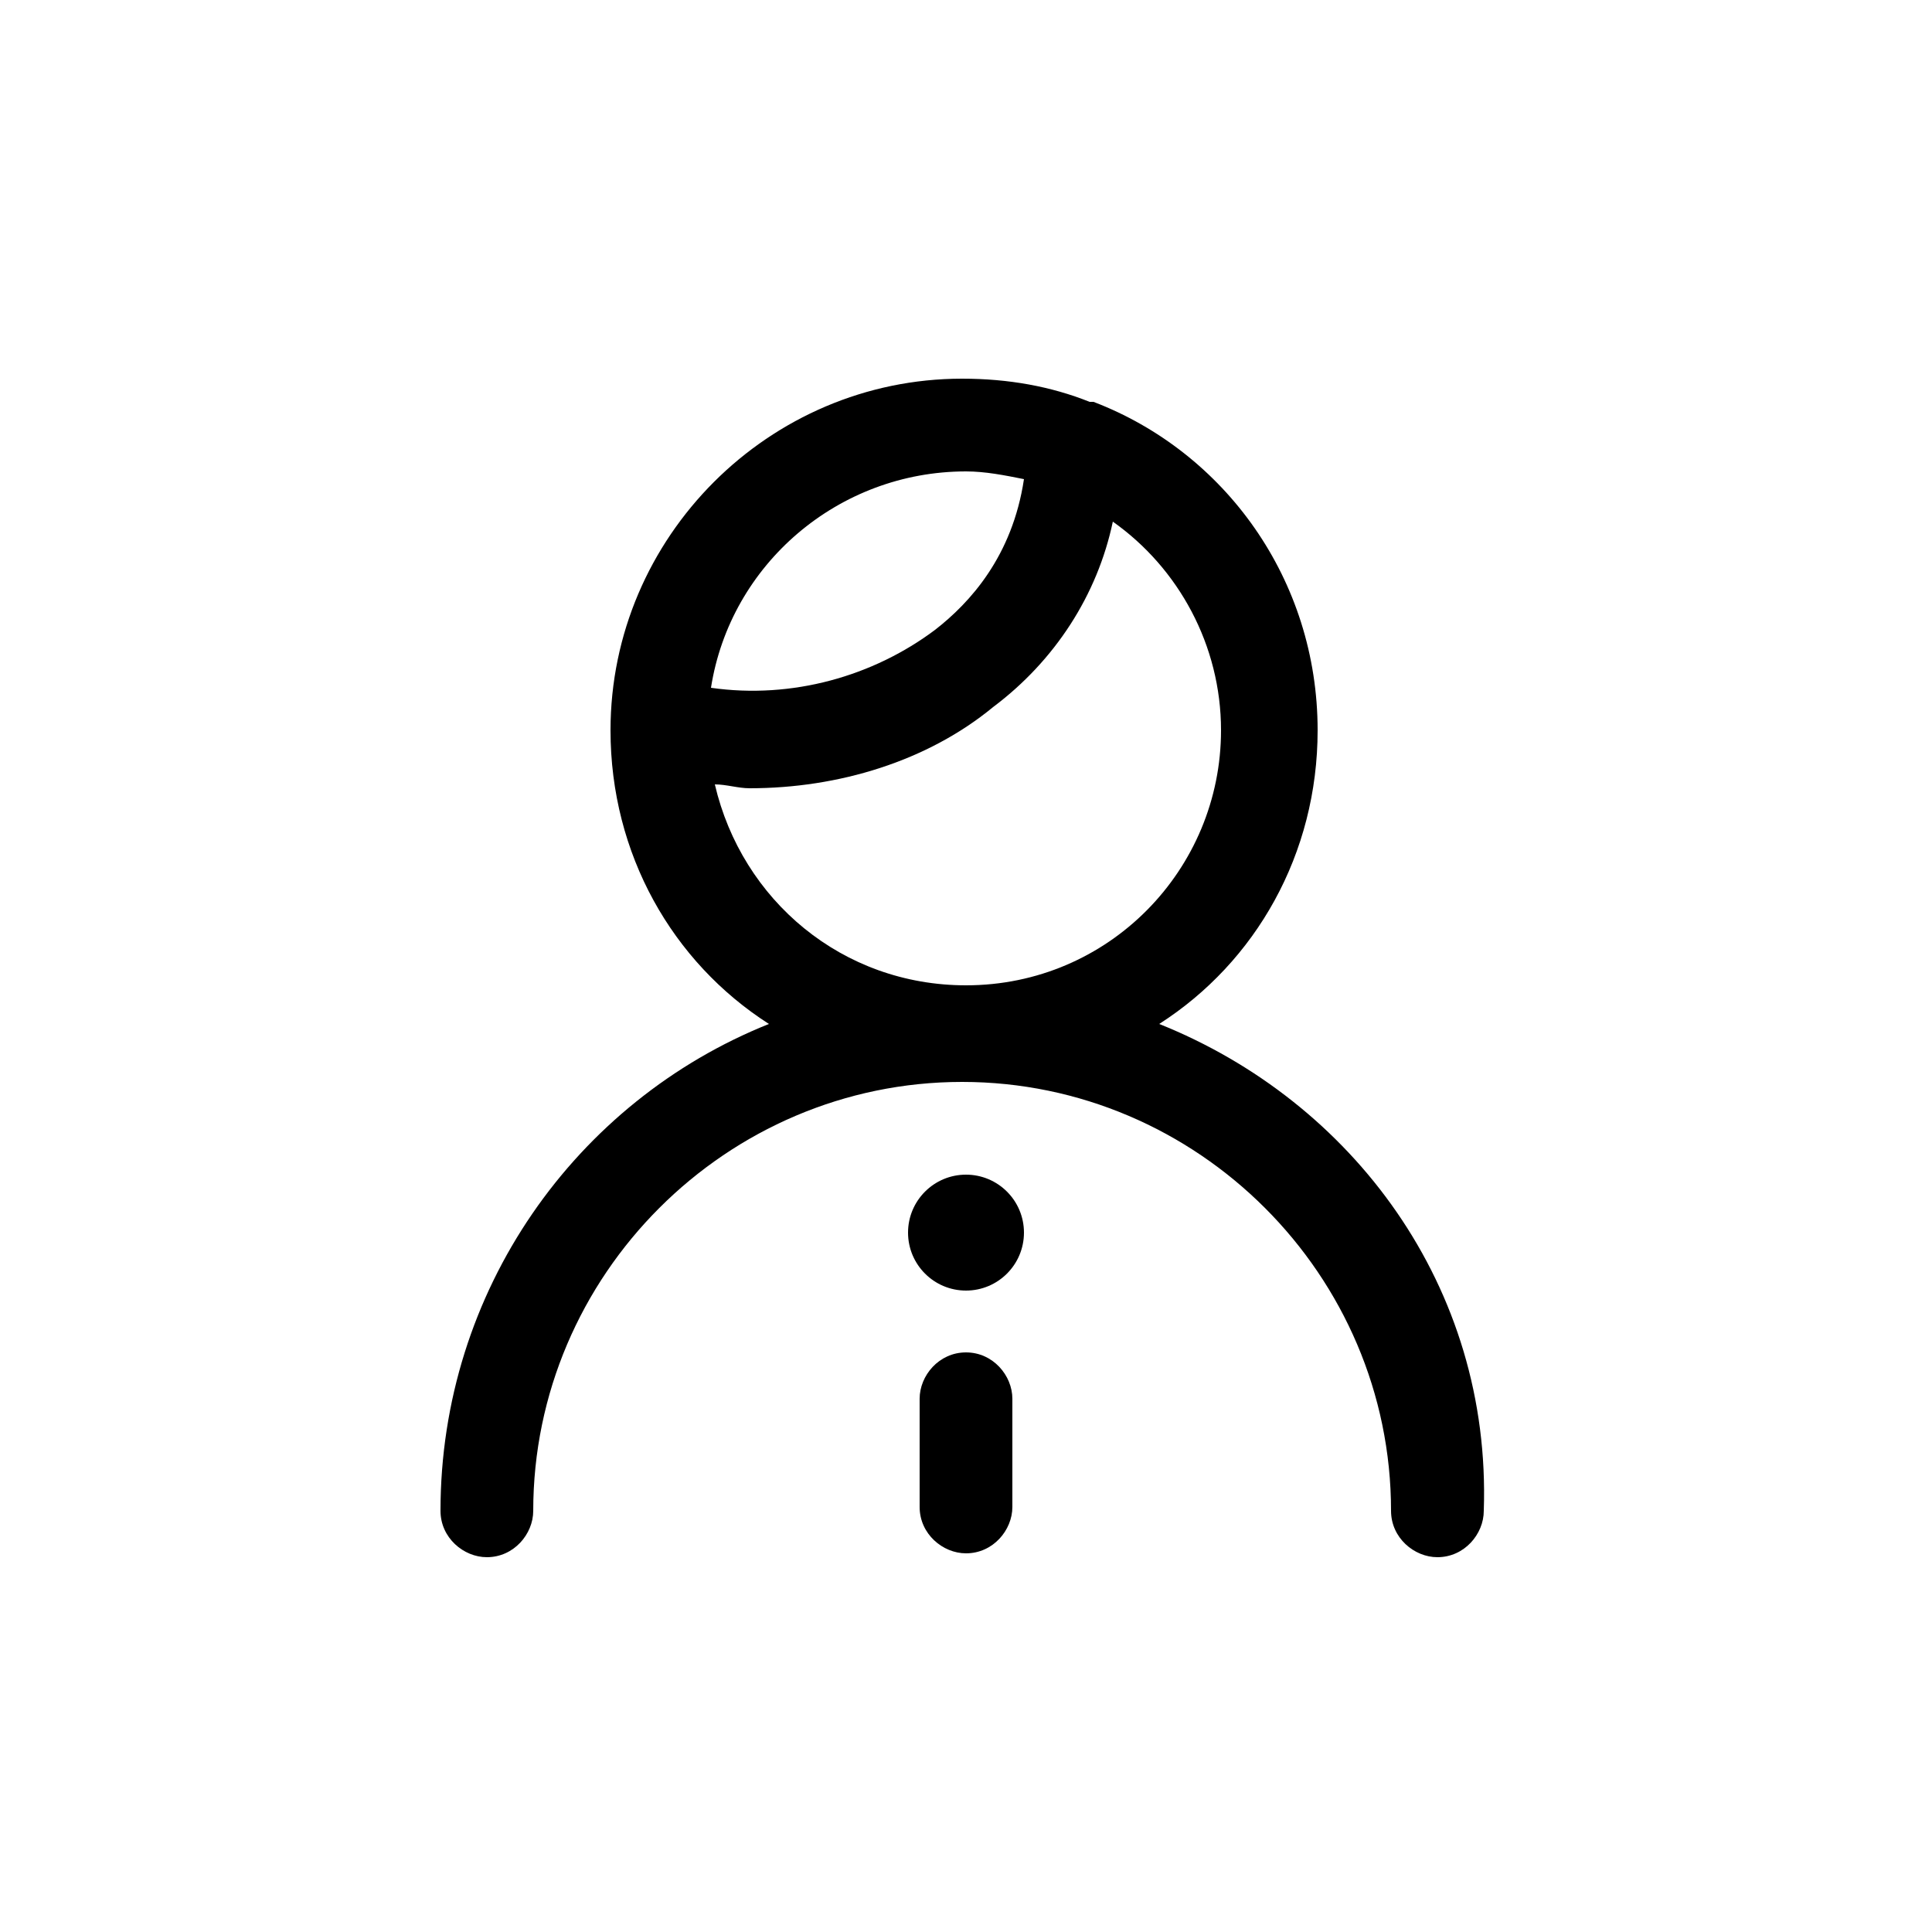 <svg xmlns="http://www.w3.org/2000/svg" xmlns:xlink="http://www.w3.org/1999/xlink" version="1.0" x="0px" y="0px" viewBox="0 0 50 50" enable-background="new 0 0 50 50" xml:space="preserve" aria-hidden="true" width="50px" height="50px"><defs><linearGradient class="cerosgradient" data-cerosgradient="true" id="CerosGradient_id799ad3c82" gradientUnits="userSpaceOnUse" x1="50%" y1="100%" x2="50%" y2="0%"><stop offset="0%" stop-color="#d1d1d1"/><stop offset="100%" stop-color="#d1d1d1"/></linearGradient><linearGradient/></defs><g><path d="M30,26.5c2.5-1.6,4.1-4.4,4.1-7.6c0-3.9-2.4-7.2-5.8-8.5c0,0,0,0-0.1,0c-1-0.4-2.1-0.6-3.3-0.6c-5,0-9.1,4.1-9.1,9.1   c0,3.2,1.6,6,4.1,7.6c-5,2-8.5,6.9-8.5,12.6c0,0.7,0.6,1.2,1.2,1.2c0.7,0,1.2-0.6,1.2-1.2c0-6.1,5-11.1,11.1-11.1s11.1,5,11.1,11.1   c0,0.7,0.6,1.2,1.2,1.2c0.7,0,1.2-0.6,1.2-1.2C38.6,33.3,35,28.5,30,26.5z M25,12.2c0.5,0,1,0.1,1.5,0.2c-0.3,2-1.4,3.2-2.3,3.9   c-1.6,1.2-3.7,1.8-5.8,1.5C18.9,14.6,21.7,12.2,25,12.2z M25,25.5c-3.2,0-5.8-2.2-6.5-5.2c0.3,0,0.6,0.1,0.9,0.1   c2.3,0,4.6-0.7,6.3-2.1c1.6-1.2,2.7-2.9,3.1-4.8c1.7,1.2,2.8,3.2,2.8,5.4C31.6,22.5,28.7,25.5,25,25.5z"/><circle cx="25" cy="31.9" r="1.5"/><path d="M25,35c-0.7,0-1.2,0.6-1.2,1.2v2.8c0,0.7,0.6,1.2,1.2,1.2c0.7,0,1.2-0.6,1.2-1.2v-2.8C26.2,35.6,25.7,35,25,35z"/></g></svg>